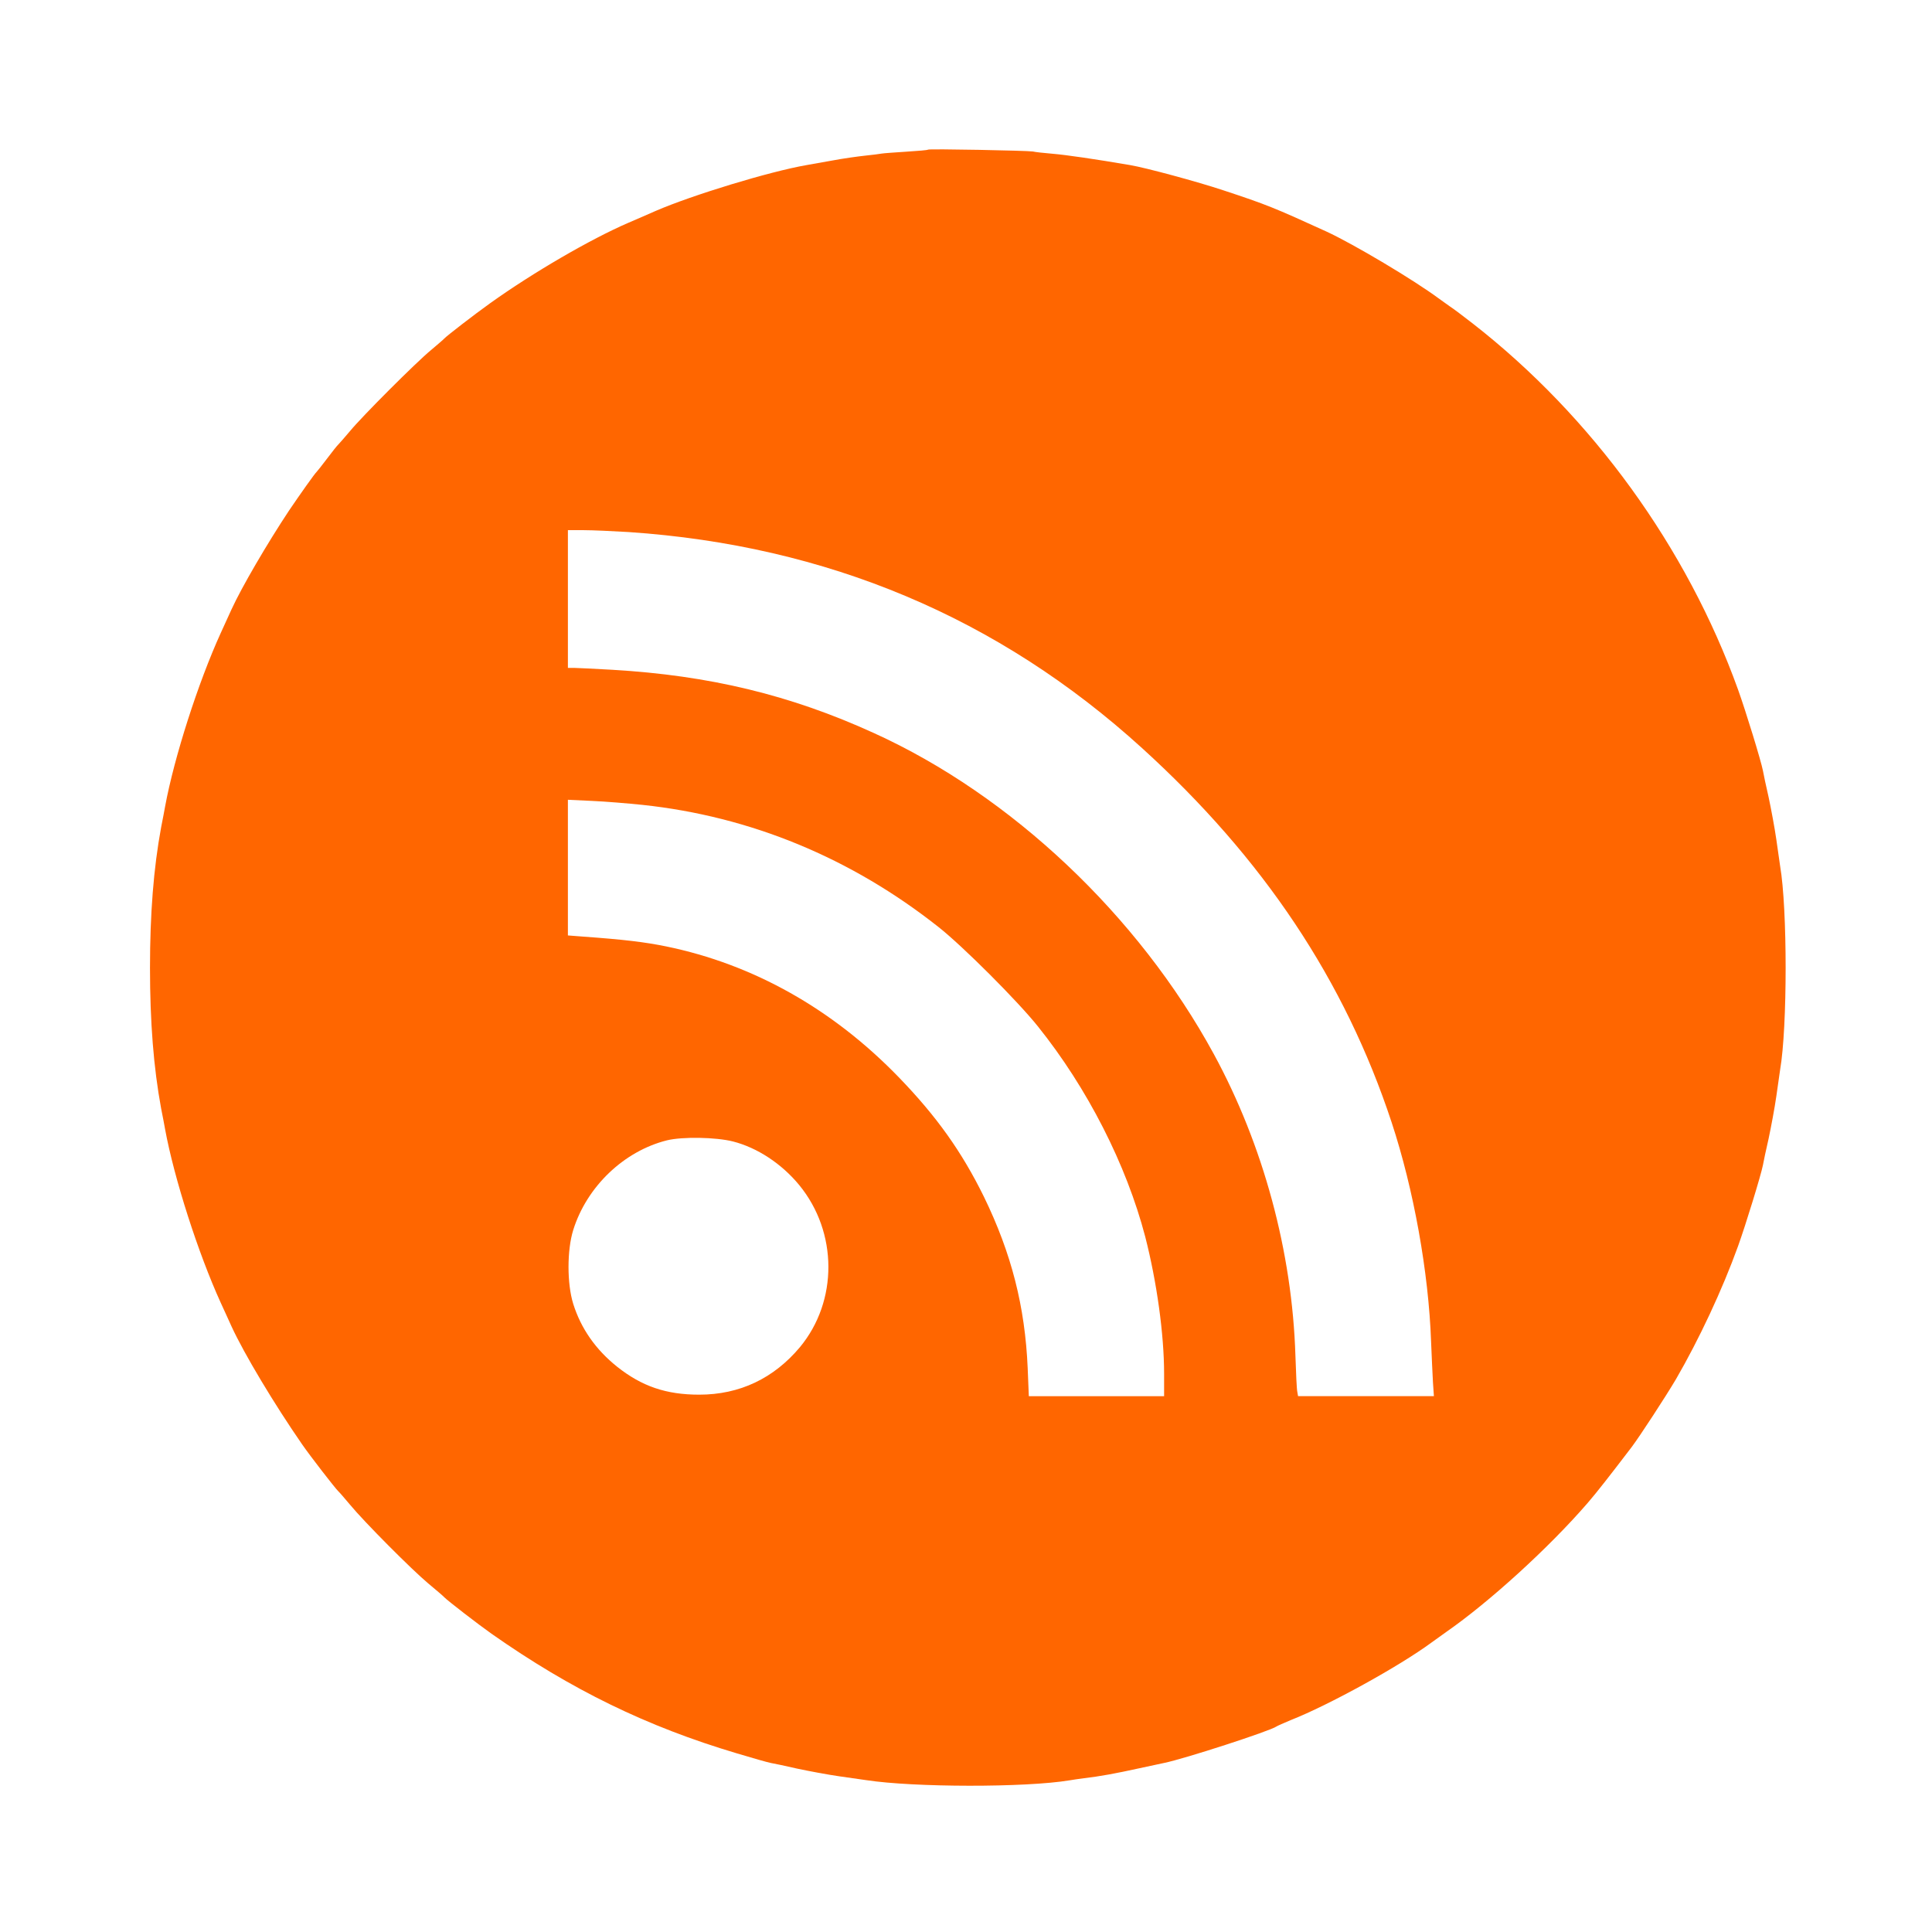 <?xml version="1.0" ?><svg height="1024" preserveAspectRatio="xMidYMid meet" width="1024" xmlns="http://www.w3.org/2000/svg"><g><title/><rect fill="none" height="1026" id="canvas_background" width="1026" x="-1" y="-1"/></g><g><title/><g fill="#000000" id="svg_1" transform="translate(0,1024) scale(0.1,-0.1) "><path d="m4919,9447c-2,-3 -54,-7 -116,-11c-61,-4 -119,-8 -130,-10c-10,-2 -49,-7 -88,-11c-38,-4 -117,-15 -175,-26c-58,-10 -118,-21 -135,-24c-196,-34 -606,-159 -800,-243c-49,-22 -115,-50 -145,-63c-201,-87 -504,-263 -732,-426c-88,-63 -230,-173 -243,-187c-5,-6 -37,-33 -70,-61c-78,-64 -366,-352 -430,-430c-28,-33 -55,-64 -61,-70c-6,-5 -33,-39 -60,-75c-27,-36 -52,-67 -55,-70c-11,-10 -88,-119 -147,-206c-116,-175 -251,-406 -305,-524c-14,-30 -39,-86 -57,-125c-119,-261 -247,-659 -295,-920c-3,-16 -12,-66 -21,-110c-40,-216 -59,-459 -59,-745c0,-286 19,-529 59,-745c9,-44 18,-93 21,-110c48,-261 176,-659 295,-920c18,-38 43,-95 57,-125c67,-146 228,-414 374,-625c45,-65 176,-234 193,-250c6,-5 33,-37 61,-70c75,-91 326,-343 413,-416c42,-35 82,-69 87,-75c16,-17 183,-146 250,-193c423,-297 823,-492 1300,-634c83,-25 164,-48 180,-51c17,-3 80,-16 140,-30c61,-13 162,-32 225,-41c63,-9 126,-18 140,-20c253,-39 846,-40 1080,-1c14,3 48,7 75,11c80,9 172,26 290,52c61,13 121,26 135,29c105,21 564,170 595,193c6,4 40,19 76,34c201,79 575,285 746,411c23,17 58,42 78,56c229,159 546,448 750,684c50,58 117,144 233,296c41,54 182,270 235,360c123,212 246,475 329,705c41,114 122,378 132,430c3,17 16,80 30,140c13,61 32,162 41,225c9,63 18,126 20,140c39,225 39,855 0,1080c-2,14 -11,77 -20,140c-9,63 -28,164 -41,225c-14,60 -27,123 -30,140c-10,52 -91,316 -132,430c-271,753 -773,1447 -1407,1941c-49,38 -103,79 -119,89c-16,11 -41,29 -56,40c-137,102 -457,292 -600,358c-278,127 -318,143 -545,218c-138,46 -412,120 -495,134c-187,32 -339,54 -410,60c-47,4 -94,9 -105,12c-26,5 -550,15 -556,10zm-1587,-2027c1051,-71 1960,-453 2721,-1145c644,-585 1075,-1232 1323,-1984c117,-355 196,-795 209,-1161c3,-80 8,-178 10,-217l5,-73l-360,0l-360,0l-4,23c-3,12 -7,99 -10,192c-17,549 -170,1116 -433,1599c-399,733 -1074,1371 -1802,1701c-443,202 -872,305 -1386,335c-93,5 -185,10 -202,10l-33,0l0,365l0,365l84,0c47,0 153,-5 238,-10zm73,-1446c573,-61 1106,-281 1570,-648c129,-102 418,-391 526,-526c263,-328 469,-733 569,-1115c61,-238 100,-516 100,-727l0,-118l-358,0l-359,0l-6,148c-14,327 -86,609 -232,909c-117,238 -250,425 -450,632c-351,363 -772,600 -1235,695c-114,23 -220,36 -442,52l-78,6l0,359l0,360l128,-6c70,-3 190,-13 267,-21zm480,-1784c129,-33 258,-118 351,-231c205,-250 206,-615 4,-859c-139,-166 -320,-252 -534,-252c-175,0 -304,44 -435,148c-114,91 -192,203 -233,334c-33,107 -33,283 0,390c72,231 269,419 497,476c82,20 259,17 350,-6z" fill="#ff6600" id="svg_2"/></g></g></svg>
